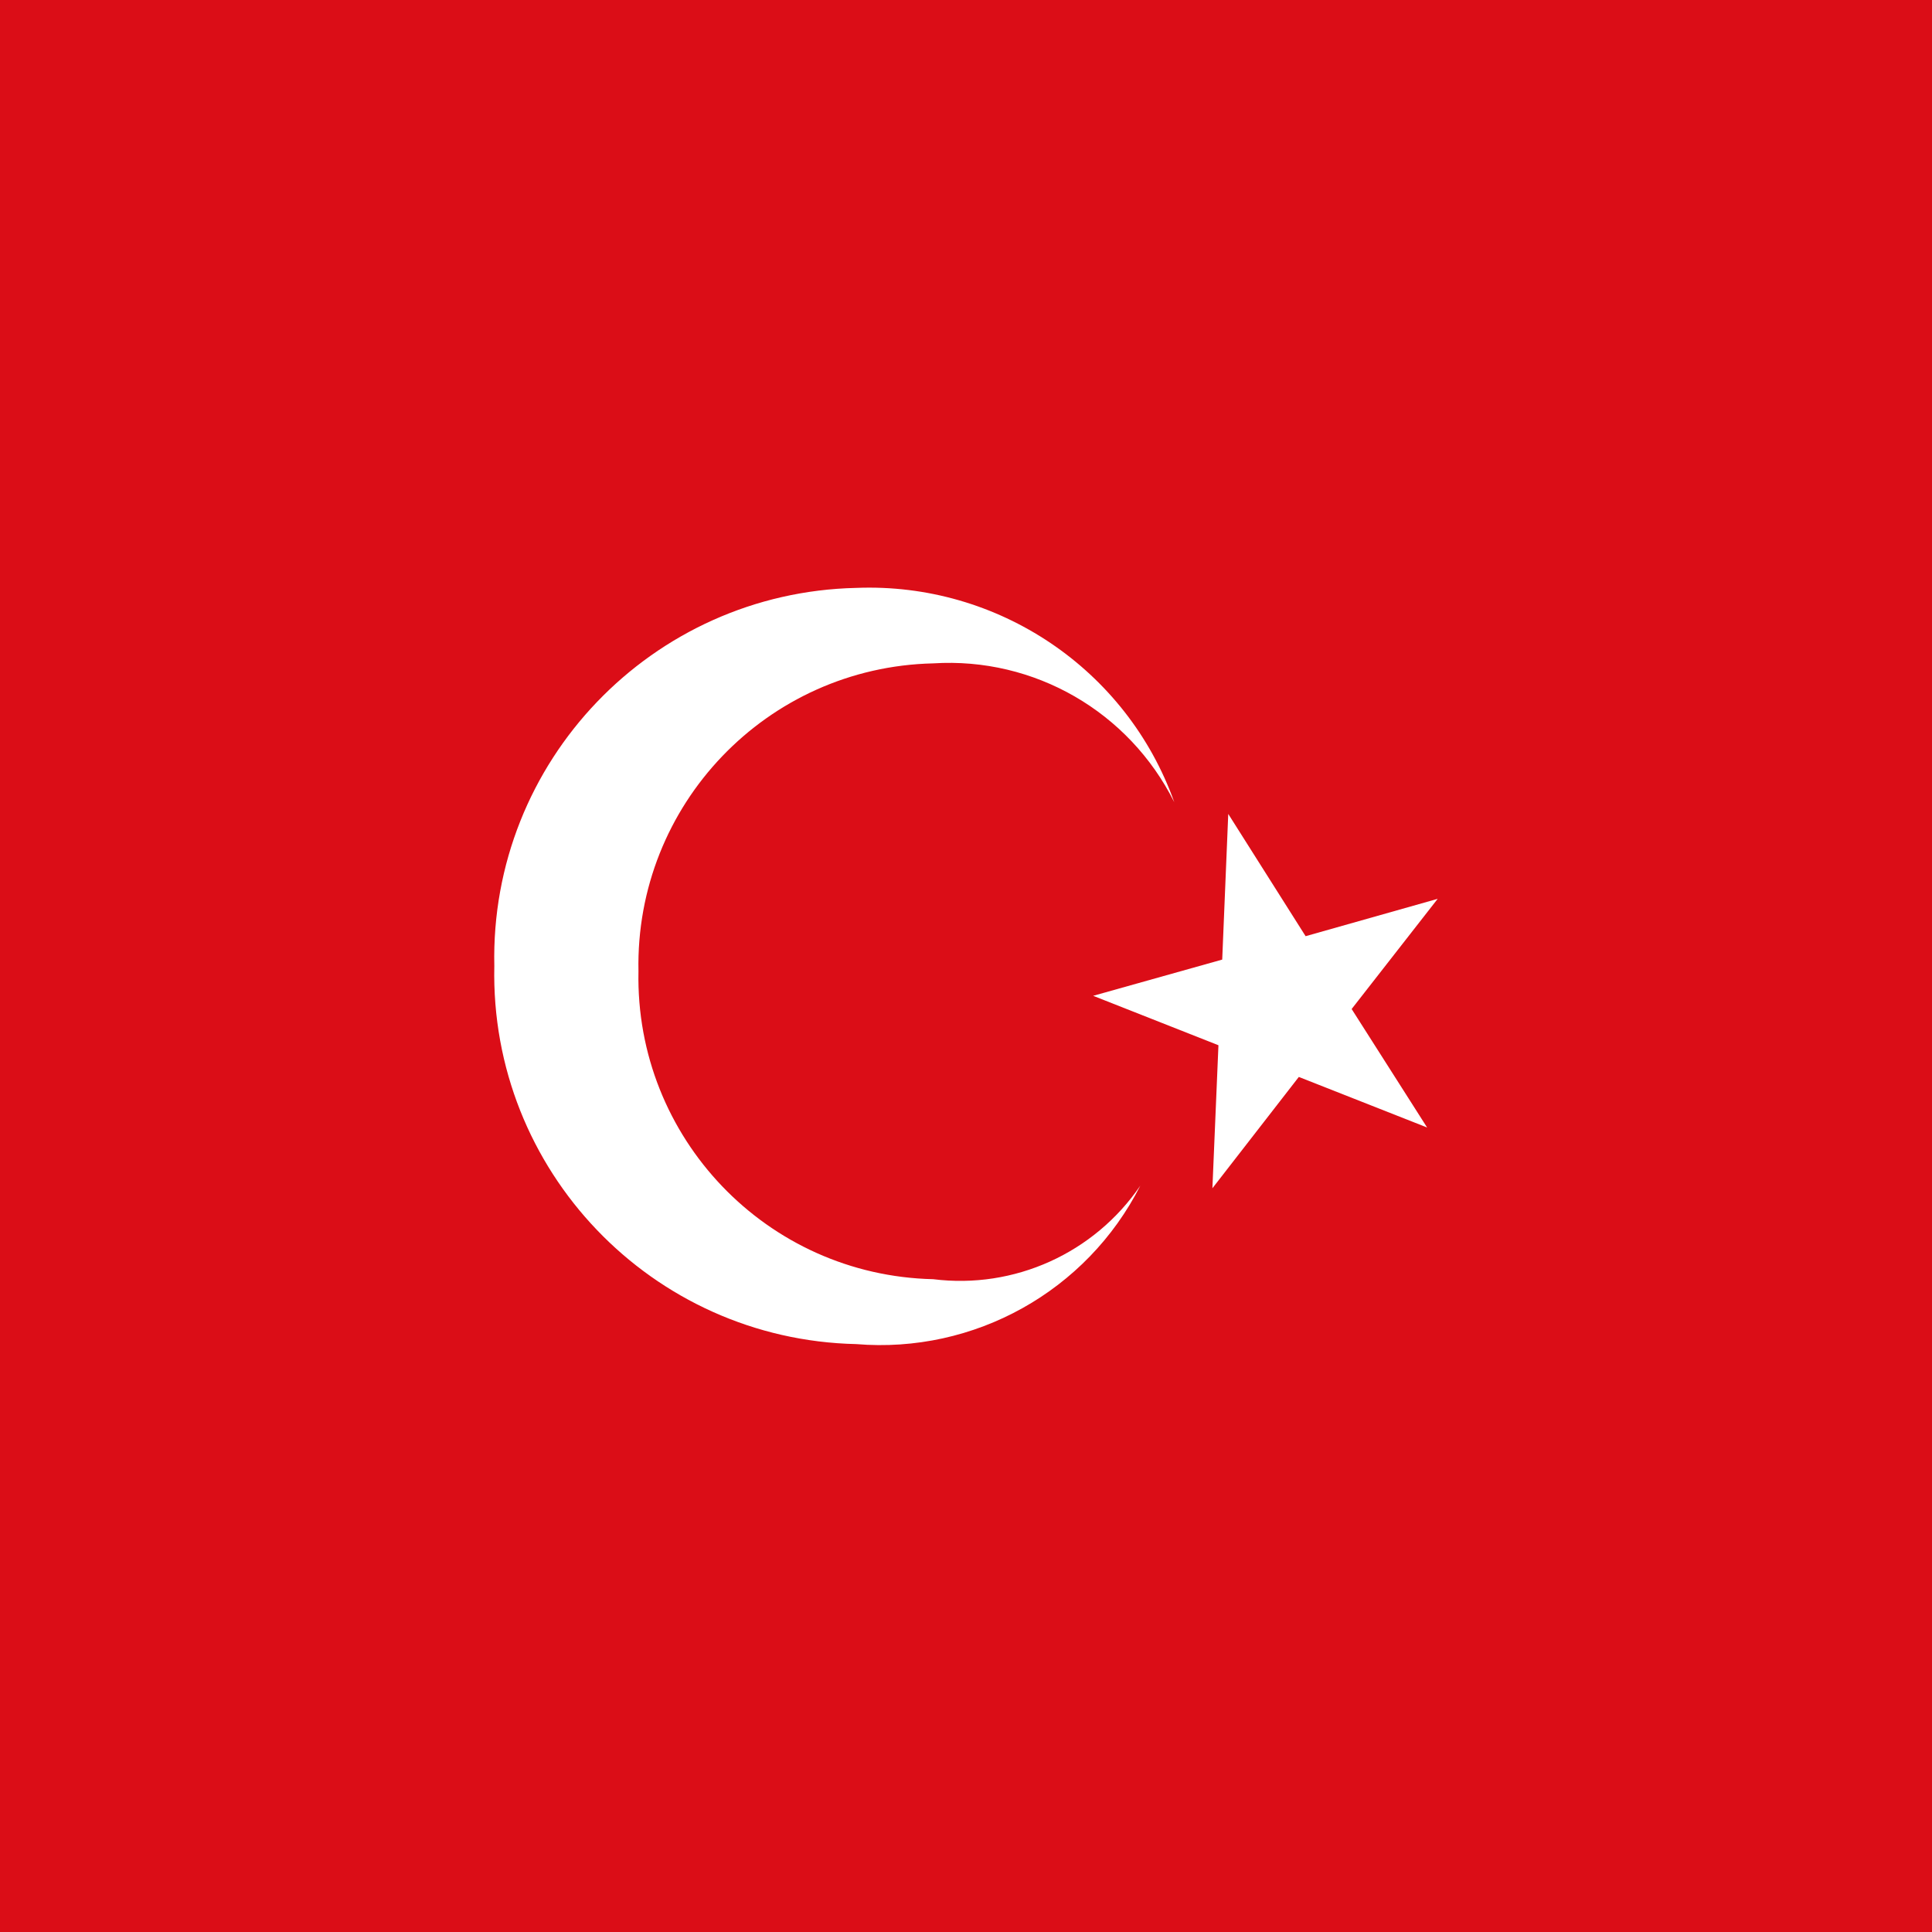 <?xml version="1.0" encoding="UTF-8"?> <!-- Generator: Adobe Illustrator 26.4.1, SVG Export Plug-In . SVG Version: 6.00 Build 0) --> <svg xmlns="http://www.w3.org/2000/svg" xmlns:xlink="http://www.w3.org/1999/xlink" id="Layer_1" x="0px" y="0px" viewBox="0 0 512 512" style="enable-background:new 0 0 512 512;" xml:space="preserve"> <style type="text/css"> .st0{fill:#DB0D17;} .st1{fill:#FFFFFF;} </style> <rect class="st0" width="512" height="512"></rect> <g> <path class="st1" d="M358.2,267.4l22.8-29.2l-35,9.9l-20.5-32.4l-1.6,38.6l-34.2,9.6l33.2,13.1l-1.6,37.9l22.9-29.5l34,13.4 L358.2,267.4z"></path> <path class="st1" d="M247.3,339c-44.1-1-79-37.5-78.1-81.6l0,0c-0.9-44.1,34-80.6,78.1-81.6c26.8-1.7,51.9,12.8,63.9,36.8 c-12.6-35.3-46.8-58.3-84.3-56.8c-54.1,1.2-97.1,46-95.9,100.2c-1.2,54.1,41.7,99,95.9,100.2c31.3,2.6,61.1-14,75.3-42 C290,332.1,268.8,341.7,247.3,339L247.3,339z"></path> </g> </svg> 